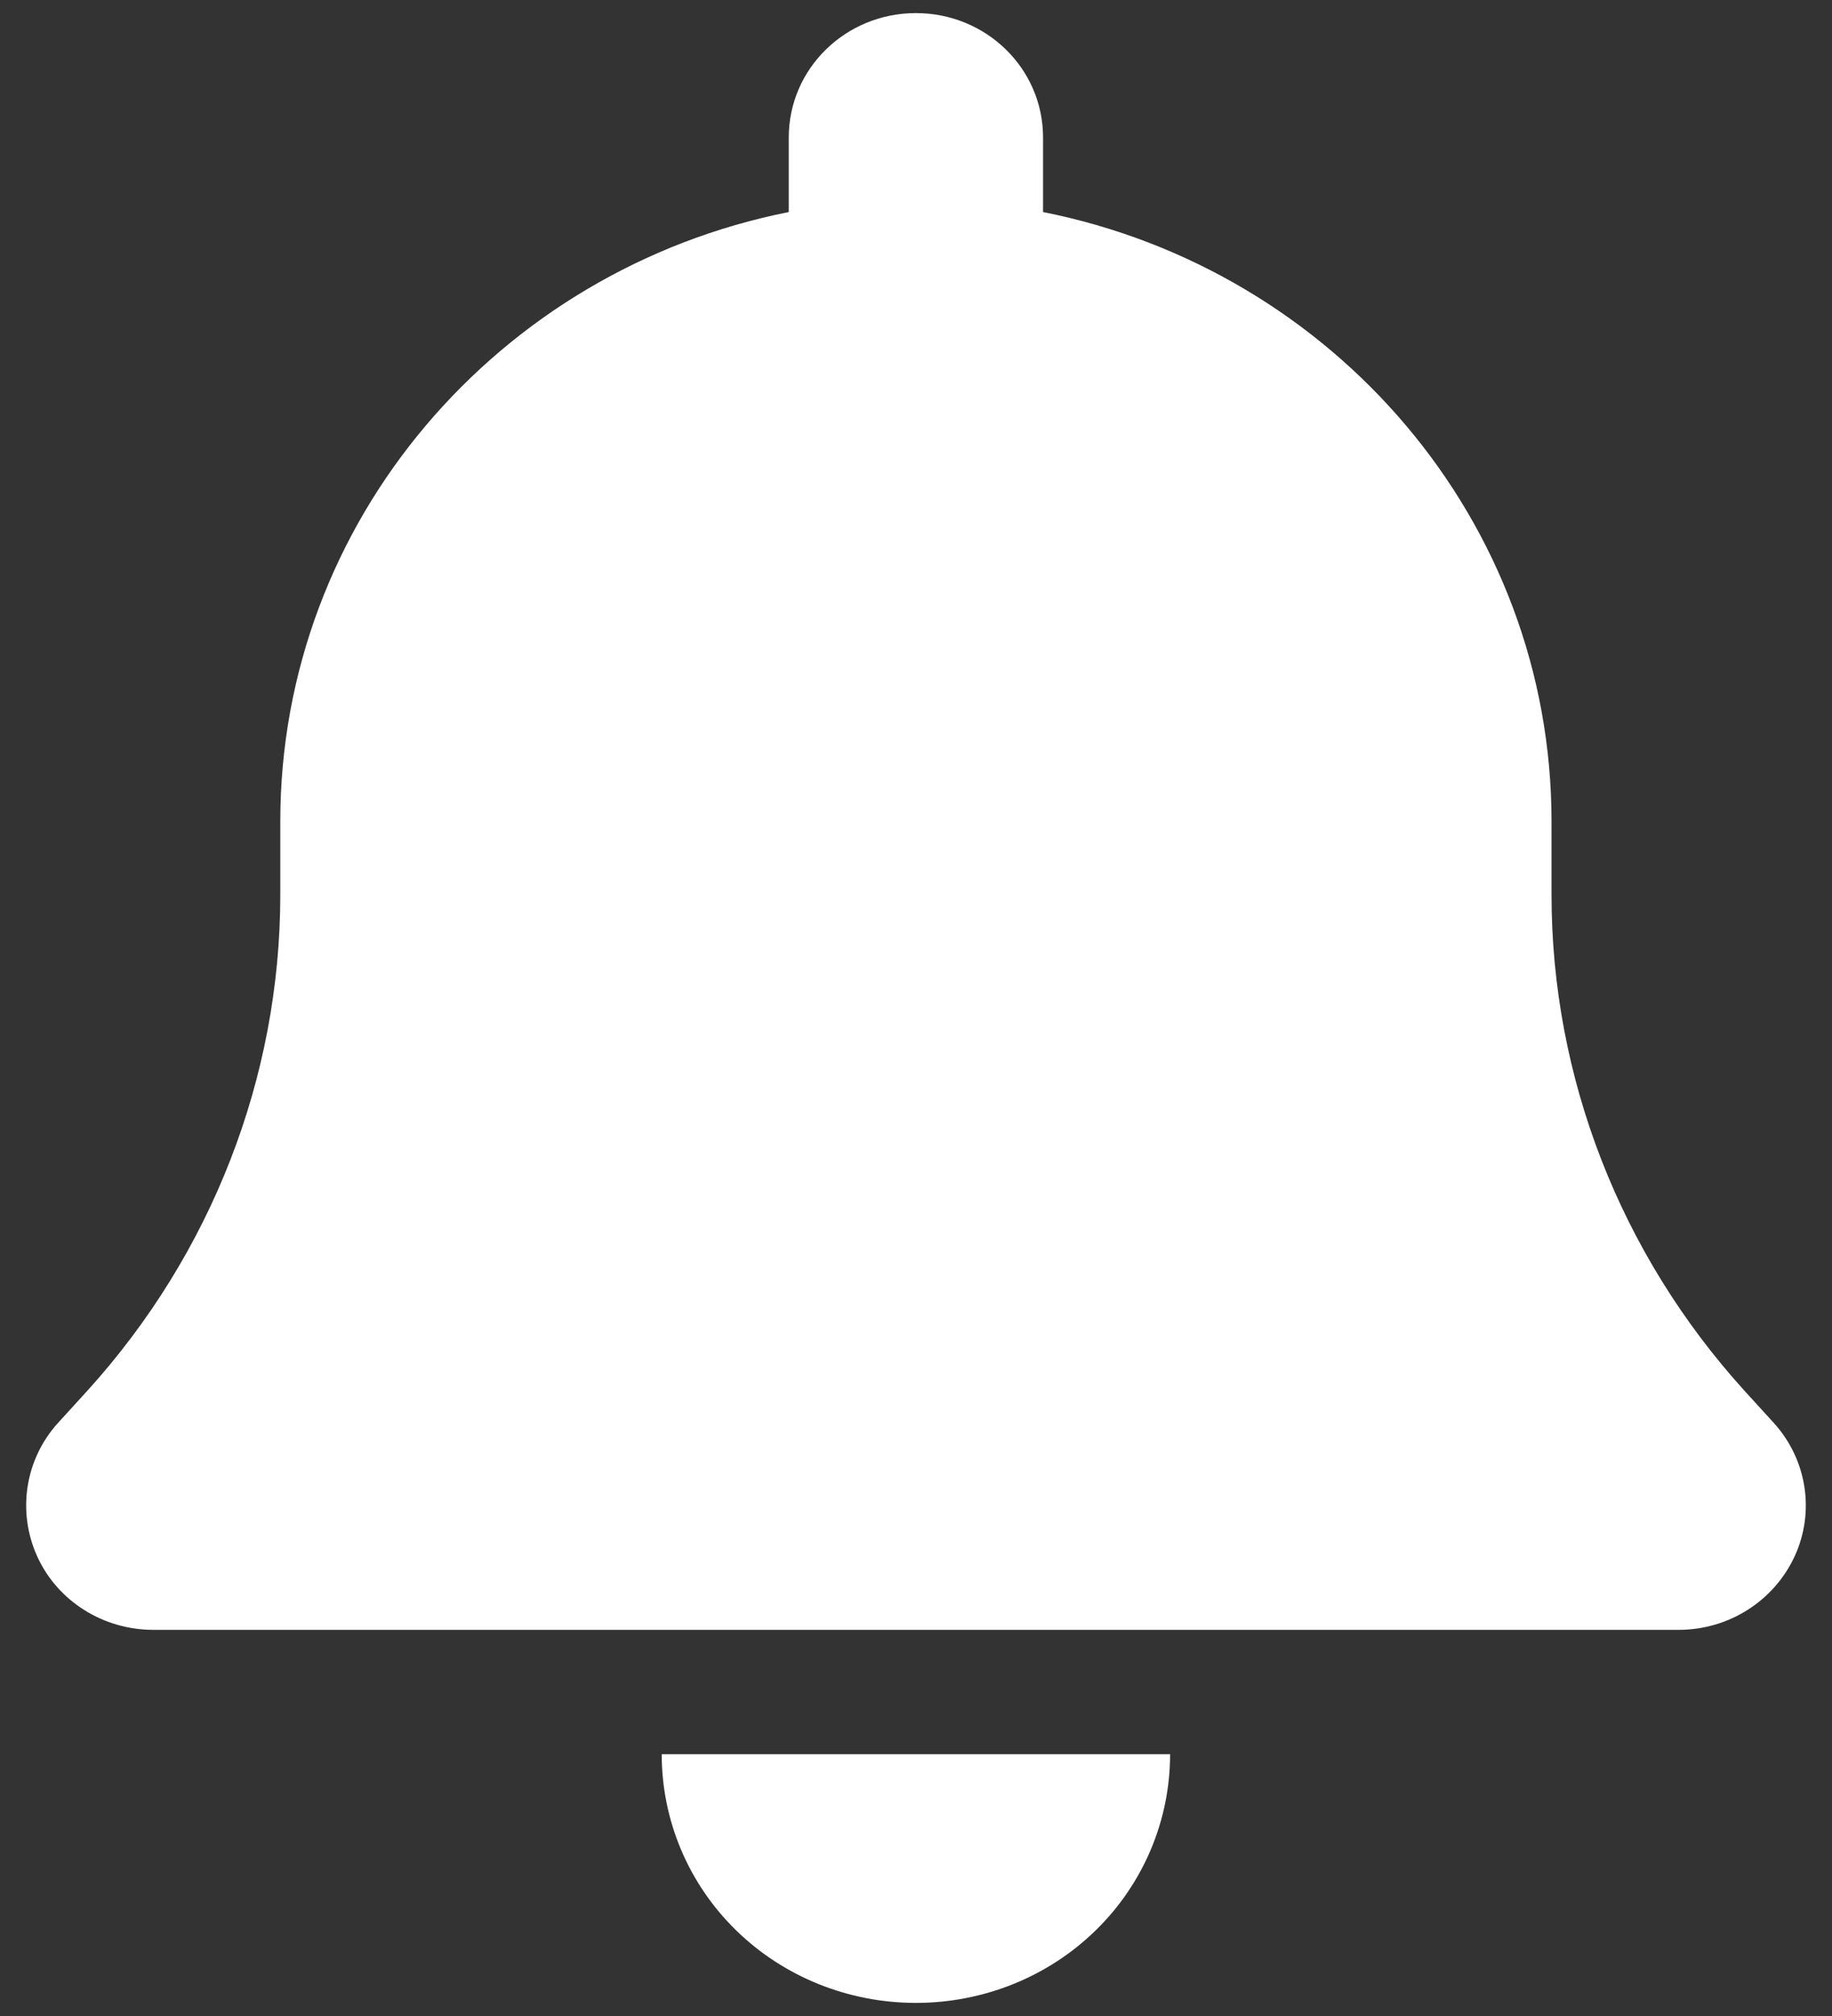 <svg width="20" height="22" viewBox="0 0 20 22" fill="white" xmlns="http://www.w3.org/2000/svg">
<rect x="0" y="0" width="20" height="22" fill="#333333" stroke="none"/>
<path d="M9.999 0.143C9.231 0.143 8.611 0.749 8.611 1.5V2.314C5.446 2.942 3.06 5.682 3.06 8.964V9.762C3.06 11.755 2.31 13.68 0.957 15.173L0.636 15.525C0.272 15.924 0.185 16.496 0.406 16.984C0.627 17.472 1.126 17.786 1.673 17.786H18.326C18.872 17.786 19.366 17.472 19.592 16.984C19.817 16.496 19.726 15.924 19.362 15.525L19.041 15.173C17.688 13.68 16.938 11.759 16.938 9.762V8.964C16.938 5.682 14.553 2.942 11.387 2.314V1.5C11.387 0.749 10.767 0.143 9.999 0.143ZM11.963 21.064C12.484 20.555 12.774 19.864 12.774 19.143H7.224C7.224 19.864 7.514 20.555 8.035 21.064C8.555 21.573 9.262 21.857 9.999 21.857C10.736 21.857 11.443 21.573 11.963 21.064Z" fill="url(#paint0_linear_3161_2723)"/>
<defs>
<linearGradient id="paint0_linear_3161_2723" x1="10" y1="0.143" x2="10" y2="21.857" gradientUnits="userSpaceOnUse">
<stop stop-color="white"/>
<stop offset="1" stop-color="white"/>
</linearGradient>
</defs>
</svg>
